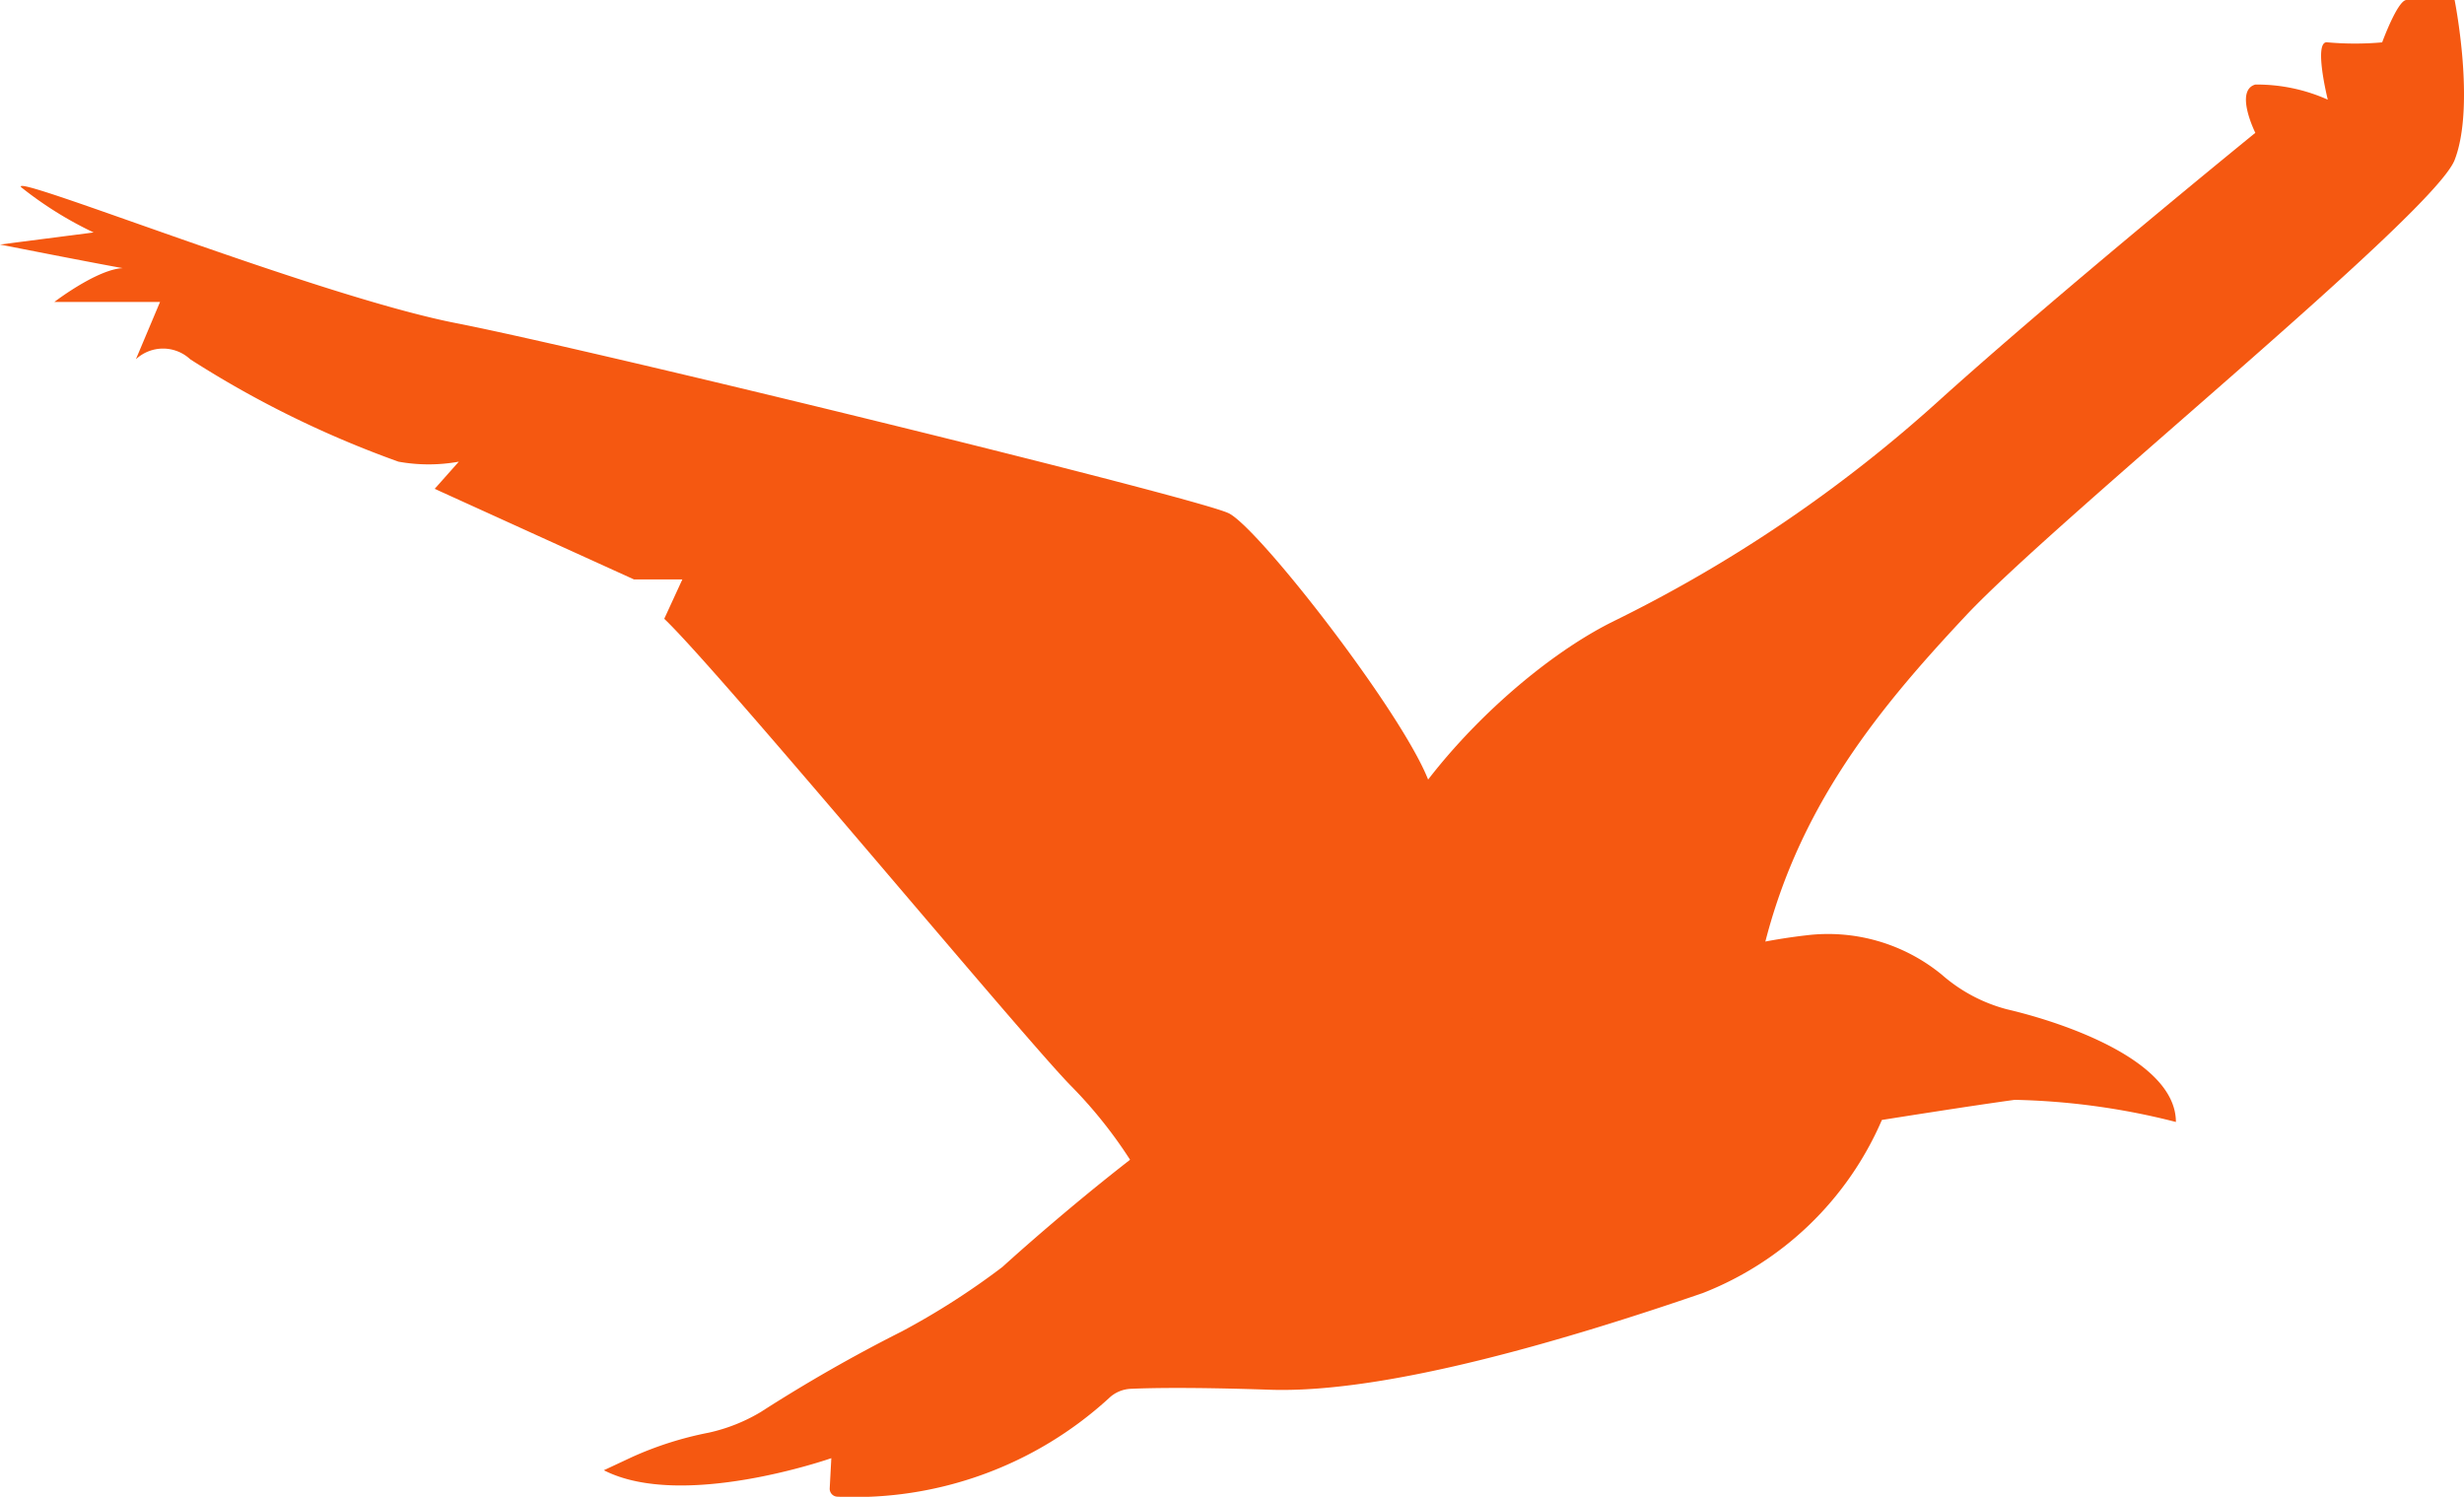 <svg id="Groupe_481" data-name="Groupe 481" xmlns="http://www.w3.org/2000/svg" xmlns:xlink="http://www.w3.org/1999/xlink" width="68.797" height="41.795" viewBox="0 0 68.797 41.795">
  <defs>
    <clipPath id="clip-path">
      <rect id="Rectangle_2169" data-name="Rectangle 2169" width="68.797" height="41.795" fill="#f55811"/>
    </clipPath>
  </defs>
  <g id="Groupe_476" data-name="Groupe 476" transform="translate(0 0)" clip-path="url(#clip-path)">
    <path id="Tracé_11383" data-name="Tracé 11383" d="M28.938,58.162a9.7,9.7,0,0,1,2.145-.683A4.853,4.853,0,0,0,32.54,56.9a43.559,43.559,0,0,1,3.934-2.248,20.8,20.8,0,0,0,2.81-1.8s5.283-4.833,8.093-5.845a56.154,56.154,0,0,1,8.767-2.216c1.593-.262,3.469-.959,5.587-1.2a5.007,5.007,0,0,1,3.783,1.1,4.483,4.483,0,0,0,1.814.965c1.686.393,4.721,1.462,4.721,3.147a19.718,19.718,0,0,0-4.5-.618c-1.236.168-3.709.562-3.709.562a9.027,9.027,0,0,1-5,4.833c-3.6,1.237-8.767,2.81-12.082,2.7-2.19-.074-3.35-.05-3.886-.026a.941.941,0,0,0-.614.262,10.521,10.521,0,0,1-7.583,2.75.221.221,0,0,1-.213-.229l.045-.846s-4.159,1.461-6.351.337Z" transform="translate(-11.296 -17.474)" fill="#f55811"/>
    <path id="Tracé_11384" data-name="Tracé 11384" d="M60.254,29.532a9.246,9.246,0,0,0,2.108-4.411c.421-2.614,3.962-6.323,6.828-7.756a39.393,39.393,0,0,0,9.188-6.238c3.372-3.035,8.767-7.418,8.767-7.418s-.59-1.18,0-1.348a4.846,4.846,0,0,1,2.023.422s-.421-1.686,0-1.6a8.635,8.635,0,0,0,1.518,0S91.118,0,91.366,0h1.343s.59,2.95,0,4.468S81.581,14.5,79.053,17.2s-4.974,5.656-5.817,10.12L60.254,30.347Z" transform="translate(-24.174 0)" fill="#f55811"/>
    <path id="Tracé_11385" data-name="Tracé 11385" d="M31.949,36.523a12.729,12.729,0,0,0-2.023-2.7c-1.264-1.265-9.863-11.633-11.38-13.066l.506-1.1H17.7l-5.563-2.529.674-.759a4.718,4.718,0,0,1-1.686,0A28.647,28.647,0,0,1,5.311,13.51a1.113,1.113,0,0,0-1.517,0l.674-1.6H1.517s1.434-1.1,2.108-.927S0,10.306,0,10.306l2.614-.337A10.369,10.369,0,0,1,.59,8.705C.253,8.284,8.851,11.74,12.729,12.5s20.737,4.889,21.581,5.311,4.811,5.521,5.566,7.439l1.768,9.589Z" transform="translate(0 -3.478)" fill="#f55811"/>
  </g>
</svg>
